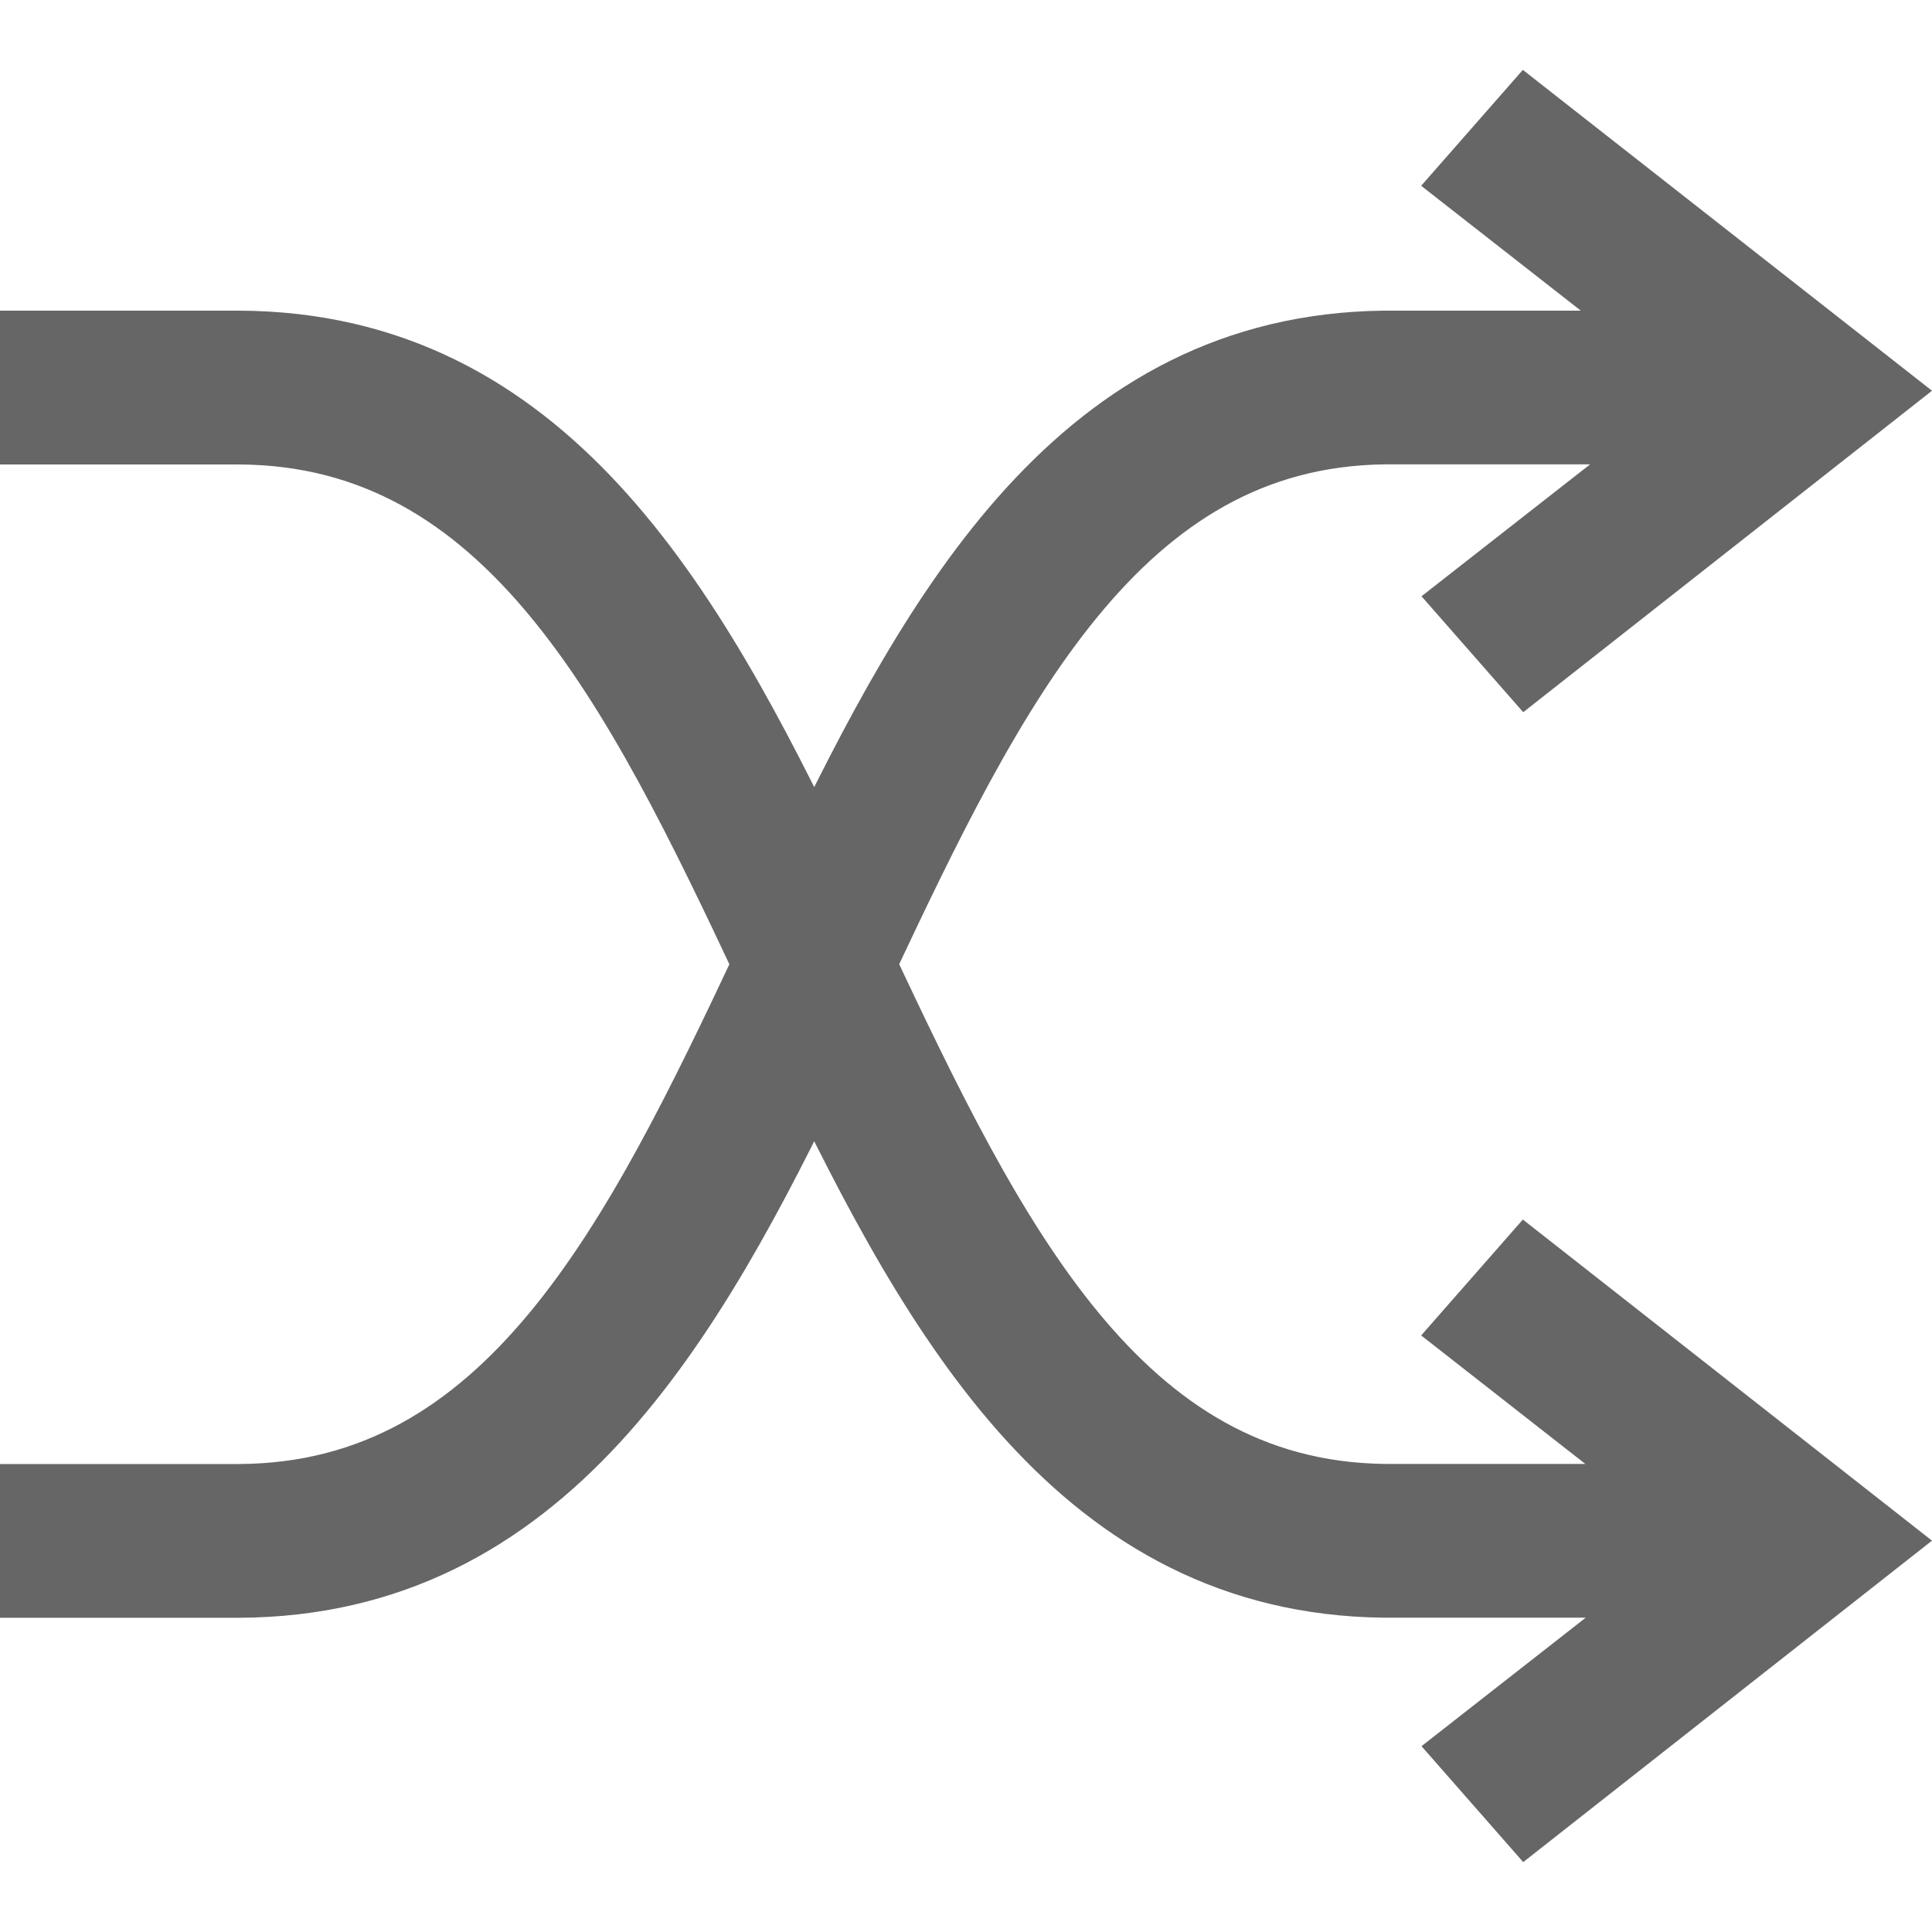 <svg xmlns="http://www.w3.org/2000/svg" width="30" height="30" viewBox="0 0 40.095 37.193">
  <path id="iconmonstr-random-thin" d="M34.328,5.7,29.853,2.2,30.906,1,38,6.563l-7.087,5.573-1.053-1.2,4.66-3.646H27.927c-5.619.068-8.241,5.417-10.951,11.173,2.71,5.754,5.332,11.1,10.951,11.171H34.42l-4.567-3.575,1.053-1.2L38,30.427,30.913,36l-1.053-1.2,4.569-3.575H27.917c-6.172-.076-9.163-5.36-11.819-10.91C13.425,25.9,10.408,31.2,4.155,31.227H0V29.636H4.152c5.7-.022,8.345-5.388,11.07-11.171C12.5,12.68,9.855,7.314,4.152,7.292H0V5.7H4.155c6.253.025,9.27,5.326,11.943,10.91C18.754,11.061,21.745,5.778,27.917,5.7h6.411Z" transform="translate(0.8 0.096)" fill="#666" stroke="#666" stroke-width="1.6" fill-rule="evenodd"/>
</svg>
